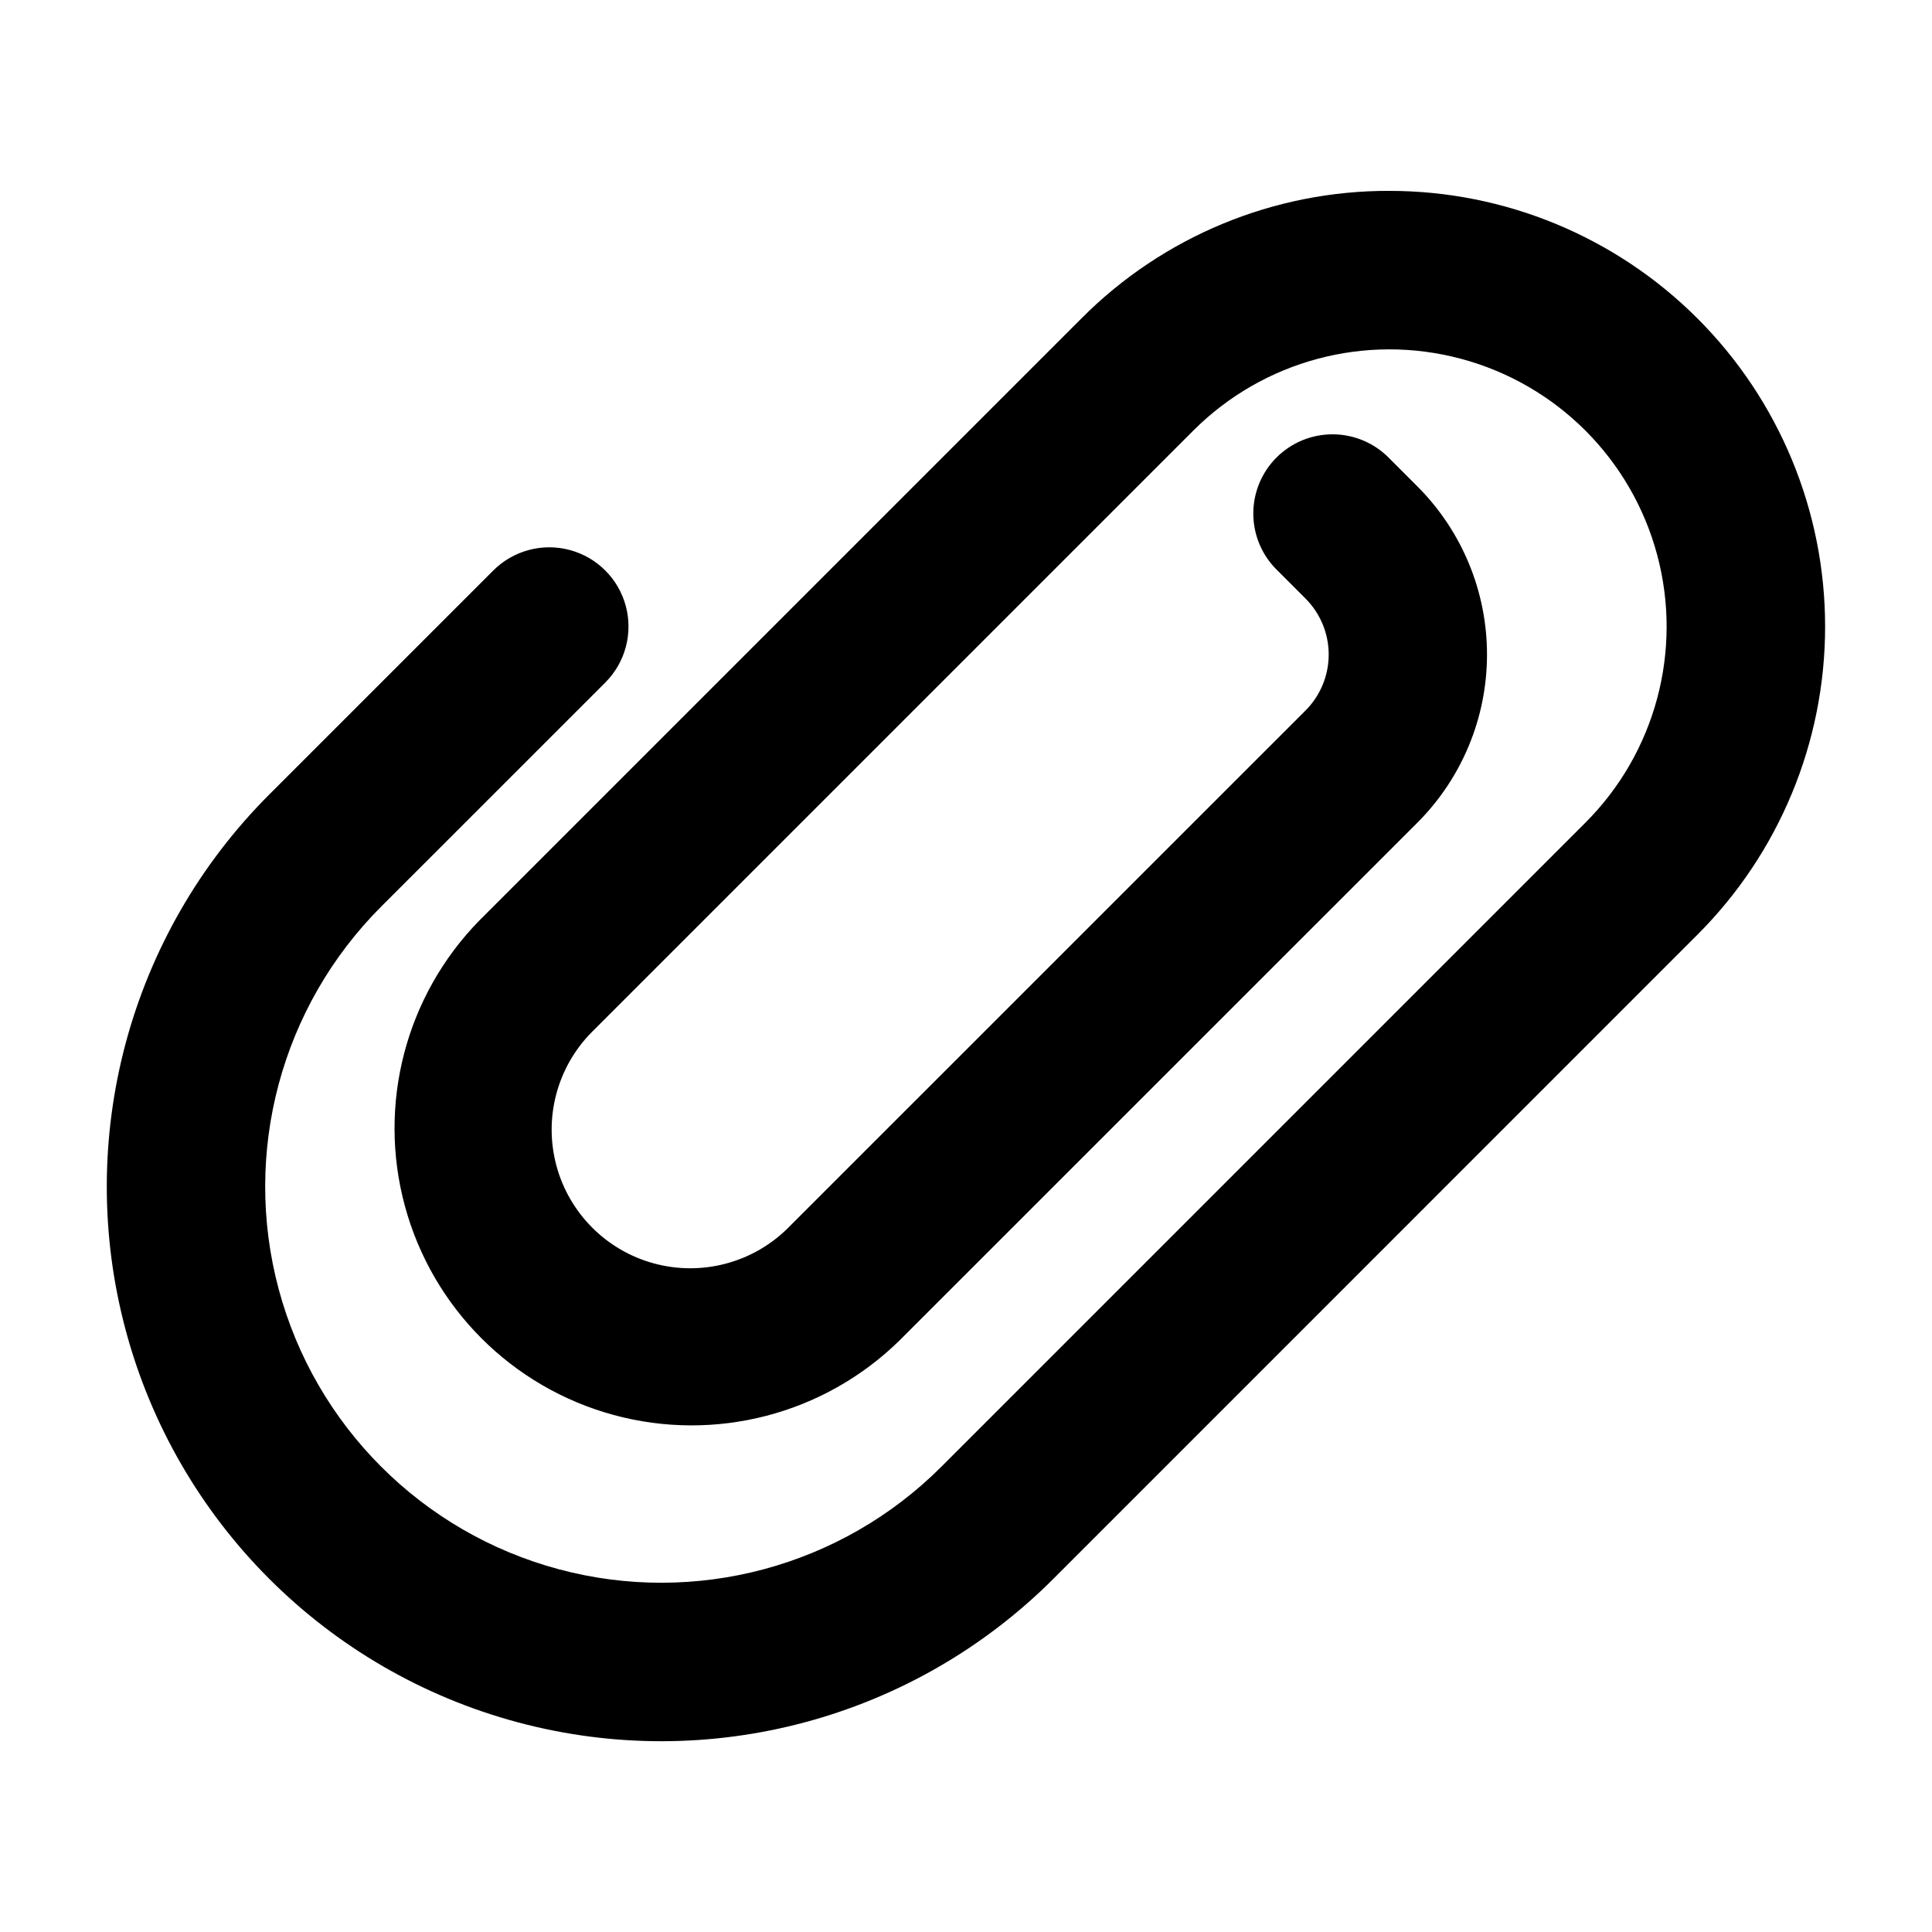<?xml version="1.0" encoding="UTF-8"?>
<!-- Uploaded to: SVG Find, www.svgrepo.com, Generator: SVG Find Mixer Tools -->
<svg fill="#000000" width="800px" height="800px" version="1.1" viewBox="144 144 512 512" xmlns="http://www.w3.org/2000/svg">
 <path d="m512.22 194.58c-30.637-0.086-60.035 12.09-81.641 33.816l-159.54 159.54c-19.539 19.949-27.047 48.758-19.73 75.707 7.312 26.949 28.359 48.008 55.305 55.336 26.945 7.332 55.758-0.16 75.715-19.691l137.32-137.3c11.797-11.816 18.422-27.832 18.422-44.527 0-16.699-6.625-32.715-18.422-44.531l-7.422-7.422h0.004c-3.914-4.051-9.289-6.359-14.918-6.406-5.633-0.051-11.047 2.164-15.027 6.148-3.981 3.981-6.195 9.395-6.148 15.023 0.051 5.633 2.359 11.008 6.41 14.918l7.422 7.422h-0.004c3.941 3.938 6.152 9.277 6.152 14.848 0 5.566-2.211 10.906-6.152 14.844l-137.32 137.3c-9.312 9.125-22.762 12.629-35.344 9.215-12.582-3.418-22.41-13.25-25.824-25.832-3.414-12.582 0.094-26.031 9.223-35.34l159.54-159.54c18.562-18.562 45.617-25.812 70.973-19.016 25.355 6.793 45.16 26.598 51.953 51.953 6.797 25.355-0.453 52.41-19.016 70.973l-170.68 170.68c-26.516 26.52-65.168 36.875-101.39 27.168-36.223-9.707-64.516-38-74.223-74.223-9.707-36.223 0.652-74.871 27.168-101.39l59.387-59.375c5.301-5.305 7.371-13.035 5.43-20.277-1.941-7.246-7.602-12.902-14.848-14.844-7.242-1.938-14.973 0.133-20.277 5.438l-59.375 59.375c-37.121 37.125-51.621 91.234-38.031 141.95 13.586 50.711 53.195 90.324 103.91 103.91 50.711 13.59 104.82-0.91 141.94-38.031l170.7-170.72c21.652-21.652 33.816-51.02 33.812-81.645 0-30.621-12.164-59.988-33.82-81.637-21.652-21.652-51.02-33.816-81.641-33.812z"/>
</svg>